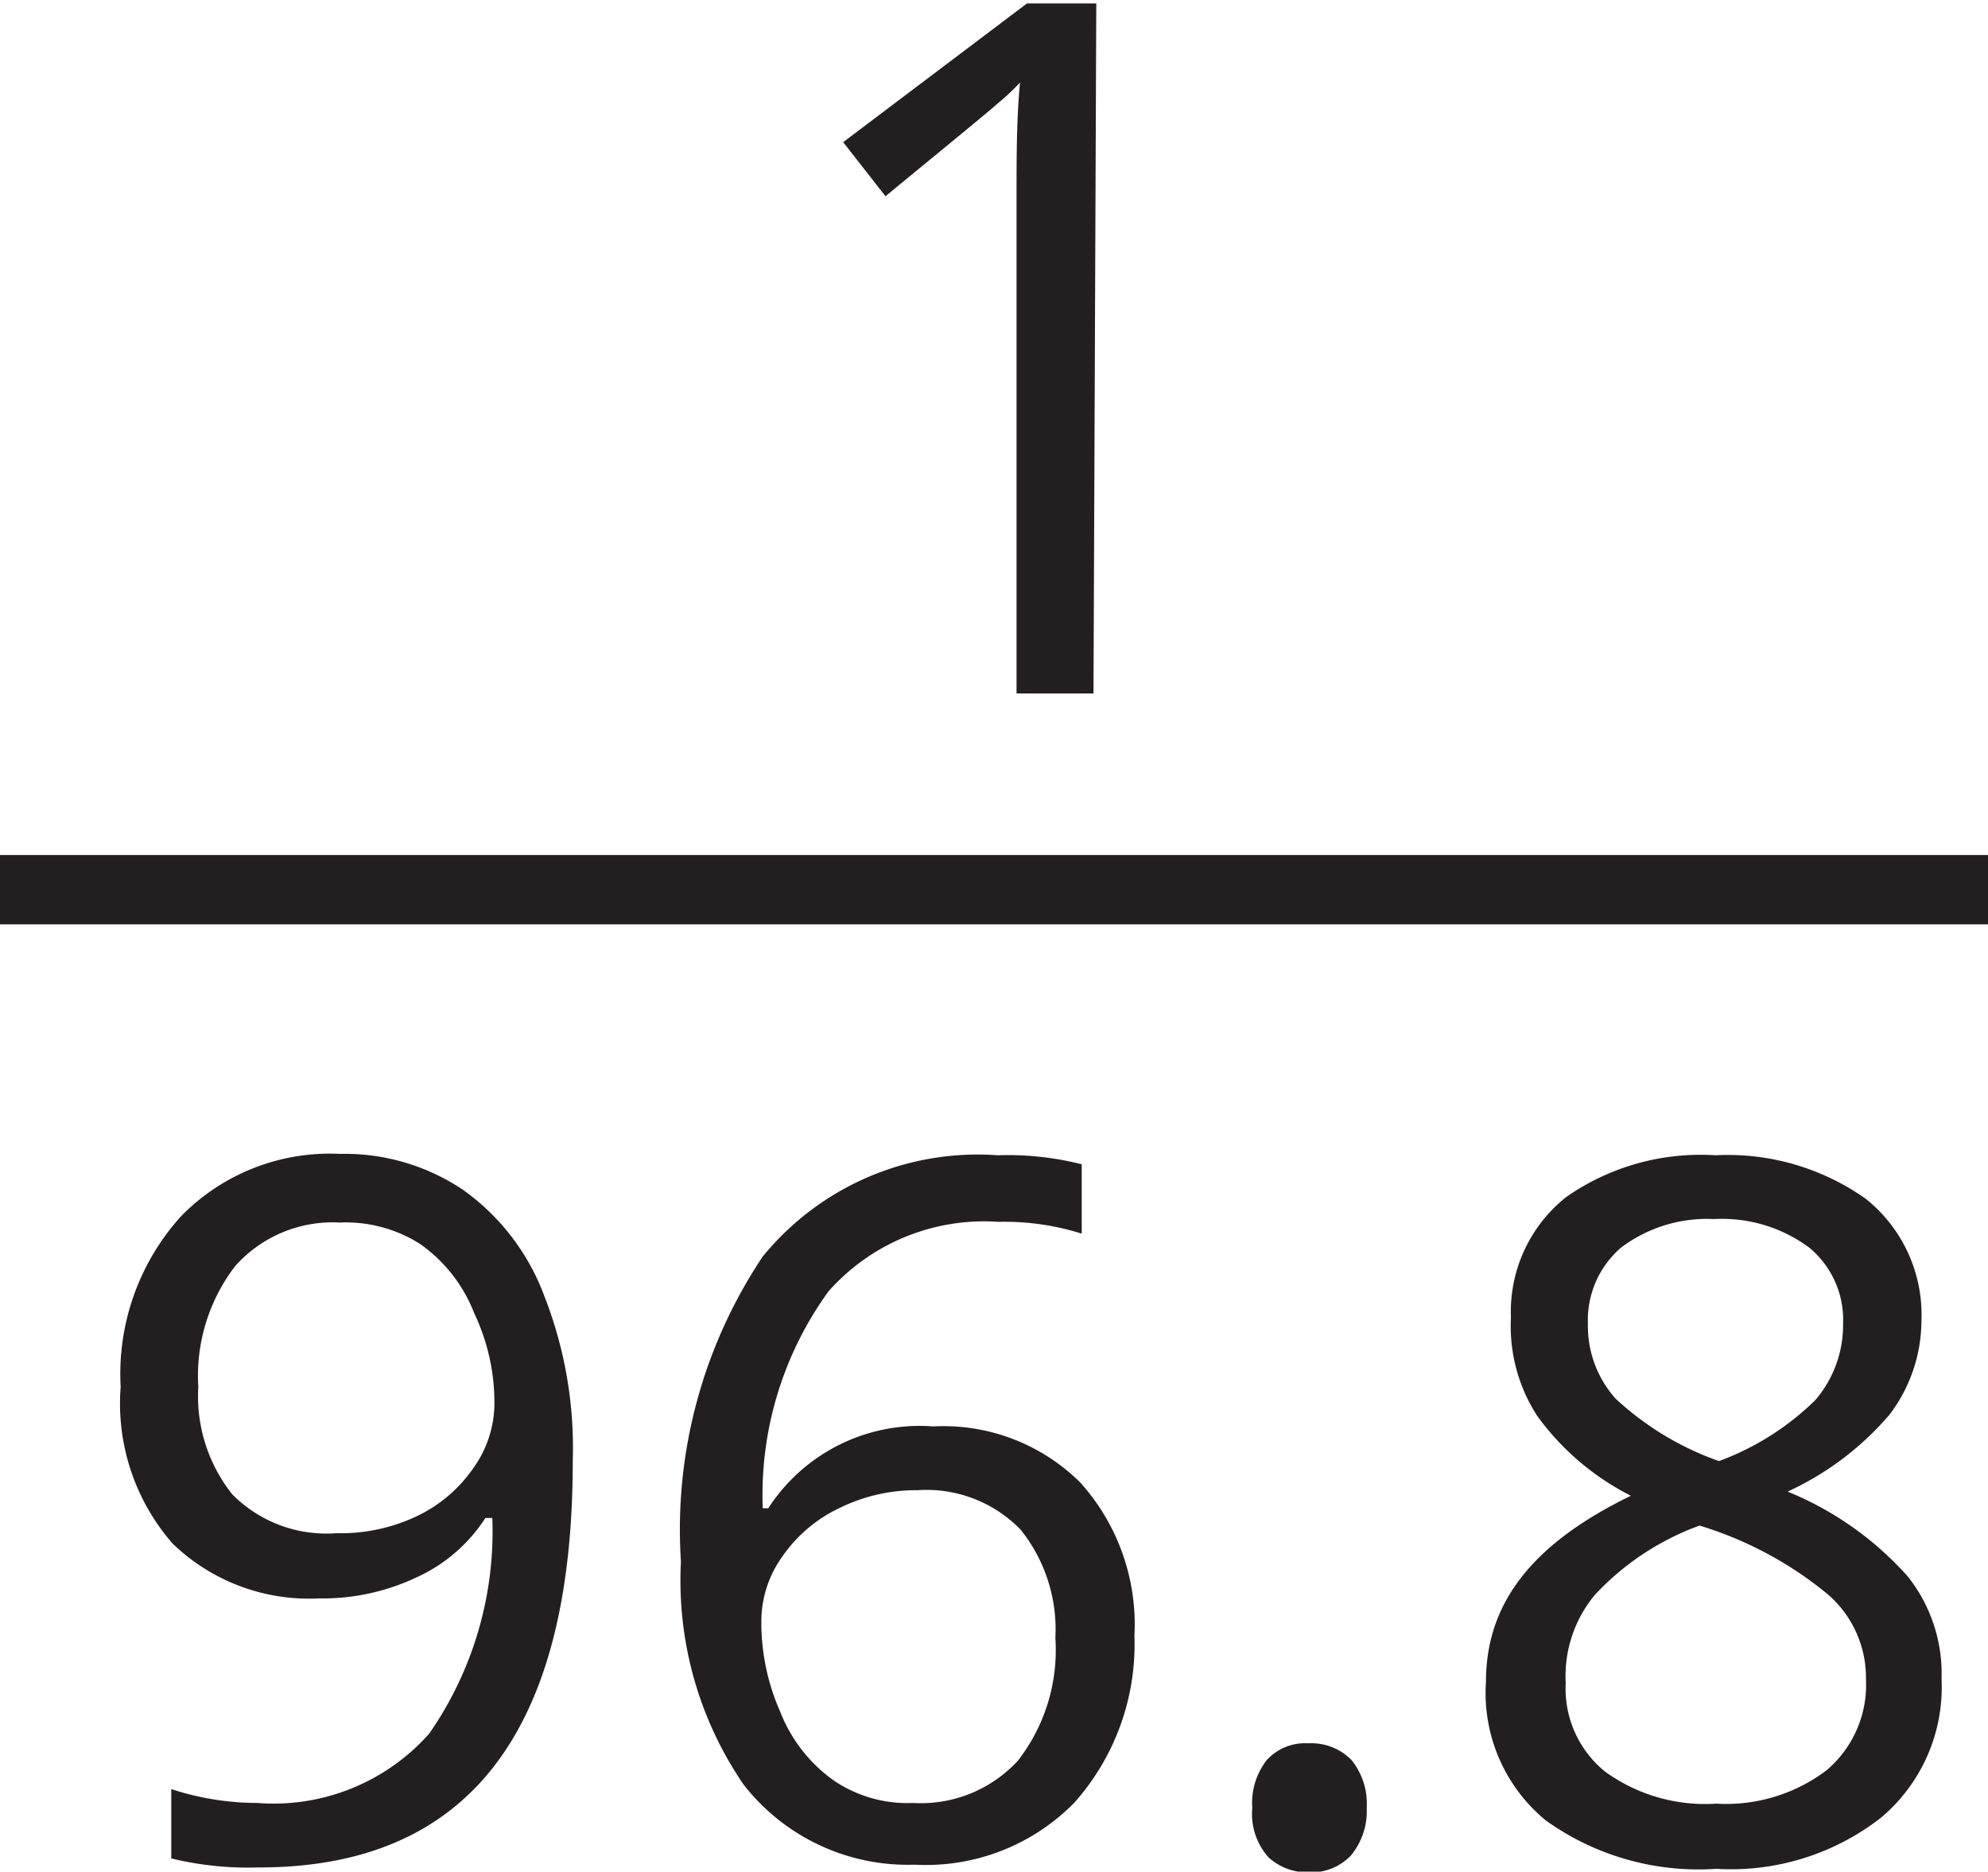 <svg xmlns="http://www.w3.org/2000/svg" viewBox="0 0 28.67 26.99"><defs><style>.cls-1{fill:#231f20;}.cls-2{fill:none;stroke:#231f20;stroke-miterlimit:10;}</style></defs><title>Asset 26</title><g id="Layer_2" data-name="Layer 2"><g id="Layer_2-2" data-name="Layer 2"><path class="cls-1" d="M15.77,12H14.66V4.87c0-.59,0-1.15.05-1.68a3.13,3.13,0,0,1-.32.3c-.12.11-.66.55-1.62,1.34l-.61-.78,2.65-2h1Z" transform="translate(0 -2)"/><path class="cls-1" d="M8.26,23.07q0,5.87-4.54,5.86a4.69,4.69,0,0,1-1.25-.13v-1A4,4,0,0,0,3.71,28a3,3,0,0,0,2.48-1,5.11,5.11,0,0,0,.91-3.11H7a2.32,2.32,0,0,1-1,.86,3.16,3.16,0,0,1-1.4.3,2.83,2.83,0,0,1-2.11-.79A3.07,3.07,0,0,1,1.74,22a3.39,3.39,0,0,1,.87-2.46,3,3,0,0,1,2.29-.9,3.06,3.06,0,0,1,1.78.52,3.28,3.28,0,0,1,1.17,1.53A6,6,0,0,1,8.26,23.07ZM4.9,19.63a1.88,1.88,0,0,0-1.51.63A2.6,2.6,0,0,0,2.86,22a2.27,2.27,0,0,0,.49,1.55,1.91,1.91,0,0,0,1.5.56A2.57,2.57,0,0,0,6,23.87a2.07,2.07,0,0,0,.82-.69,1.61,1.61,0,0,0,.31-.92,3,3,0,0,0-.29-1.32,2.19,2.19,0,0,0-.78-1A2,2,0,0,0,4.9,19.63Z" transform="translate(0 -2)"/><path class="cls-1" d="M9.82,24.52A7.08,7.08,0,0,1,11,20.12a4,4,0,0,1,3.39-1.46,4.32,4.32,0,0,1,1.21.13v1a3.7,3.7,0,0,0-1.2-.17,3,3,0,0,0-2.45,1A5,5,0,0,0,11,23.75h.08a2.6,2.6,0,0,1,2.38-1.18,2.8,2.8,0,0,1,2.12.81,3.06,3.06,0,0,1,.78,2.21A3.43,3.43,0,0,1,15.49,28a3,3,0,0,1-2.3.89,3,3,0,0,1-2.47-1.16A5.21,5.21,0,0,1,9.82,24.52ZM13.17,28a1.9,1.9,0,0,0,1.51-.61,2.6,2.6,0,0,0,.54-1.77,2.3,2.3,0,0,0-.5-1.56,1.89,1.89,0,0,0-1.49-.57,2.5,2.5,0,0,0-1.13.26,2.08,2.08,0,0,0-.82.7,1.6,1.6,0,0,0-.3.92,3.17,3.17,0,0,0,.27,1.31,2.19,2.19,0,0,0,.78,1A1.89,1.89,0,0,0,13.17,28Z" transform="translate(0 -2)"/><path class="cls-1" d="M18.06,28.07a1,1,0,0,1,.21-.69.75.75,0,0,1,.6-.24.81.81,0,0,1,.62.24,1,1,0,0,1,.22.69,1,1,0,0,1-.23.69.79.79,0,0,1-.61.24.82.82,0,0,1-.58-.22A.94.94,0,0,1,18.06,28.07Z" transform="translate(0 -2)"/><path class="cls-1" d="M24.74,18.66a3.44,3.44,0,0,1,2.17.63,2.14,2.14,0,0,1,.8,1.76,2.25,2.25,0,0,1-.46,1.35,4.28,4.28,0,0,1-1.47,1.11,4.69,4.69,0,0,1,1.73,1.22A2.25,2.25,0,0,1,28,26.21a2.46,2.46,0,0,1-.87,2,3.52,3.52,0,0,1-2.38.74,3.78,3.78,0,0,1-2.46-.7,2.38,2.38,0,0,1-.86-2c0-1.15.69-2,2.09-2.68a3.77,3.77,0,0,1-1.35-1.15A2.38,2.38,0,0,1,21.79,21a2.11,2.11,0,0,1,.8-1.74A3.38,3.38,0,0,1,24.74,18.66Zm-2.16,7.61a1.54,1.54,0,0,0,.57,1.28,2.46,2.46,0,0,0,1.6.46,2.4,2.4,0,0,0,1.59-.48,1.61,1.61,0,0,0,.57-1.31A1.59,1.59,0,0,0,26.37,25a5.34,5.34,0,0,0-1.86-1A3.86,3.86,0,0,0,23,25,1.83,1.83,0,0,0,22.58,26.27Zm2.14-6.69a2.06,2.06,0,0,0-1.34.41,1.38,1.38,0,0,0-.48,1.1,1.57,1.57,0,0,0,.4,1.08,4.27,4.27,0,0,0,1.49.9,3.91,3.91,0,0,0,1.39-.88,1.66,1.66,0,0,0,.4-1.1,1.35,1.35,0,0,0-.49-1.1A2.11,2.11,0,0,0,24.72,19.58Z" transform="translate(0 -2)"/><line class="cls-2" y1="12.83" x2="28.67" y2="12.83"/></g></g></svg>